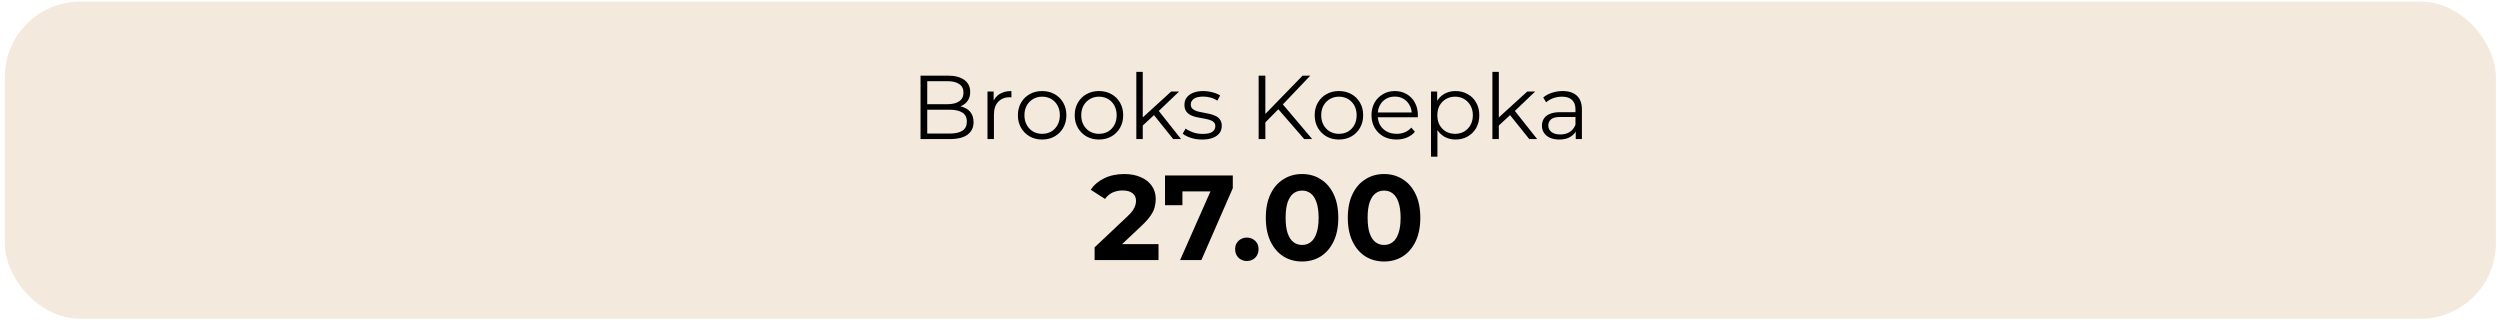 <svg width="443" height="57" viewBox="0 0 443 57" fill="none" xmlns="http://www.w3.org/2000/svg">
<rect x="1.521" y="0.951" width="440.08" height="54.859" rx="12.711" fill="#F3E9DC"/>
<rect x="1.521" y="0.951" width="440.08" height="54.859" rx="12.711" stroke="#F3E9DC" stroke-width="1.338"/>
<path d="M163.119 24.645V13.405H167.968C169.22 13.405 170.189 13.657 170.874 14.16C171.57 14.663 171.918 15.375 171.918 16.295C171.918 16.905 171.773 17.419 171.484 17.837C171.206 18.254 170.82 18.57 170.328 18.784C169.846 18.998 169.316 19.105 168.738 19.105L169.011 18.72C169.729 18.72 170.344 18.832 170.858 19.057C171.382 19.271 171.789 19.598 172.078 20.036C172.367 20.465 172.512 21 172.512 21.642C172.512 22.595 172.158 23.333 171.452 23.858C170.756 24.382 169.702 24.645 168.289 24.645H163.119ZM164.307 23.665H168.273C169.258 23.665 170.012 23.499 170.537 23.167C171.061 22.825 171.324 22.284 171.324 21.546C171.324 20.818 171.061 20.288 170.537 19.956C170.012 19.613 169.258 19.442 168.273 19.442H164.178V18.463H167.887C168.787 18.463 169.482 18.292 169.975 17.949C170.478 17.607 170.729 17.098 170.729 16.424C170.729 15.739 170.478 15.23 169.975 14.898C169.482 14.556 168.787 14.384 167.887 14.384H164.307V23.665ZM174.983 24.645V16.215H176.075V18.511L175.962 18.11C176.198 17.467 176.594 16.98 177.15 16.648C177.707 16.306 178.397 16.135 179.222 16.135V17.243C179.179 17.243 179.136 17.243 179.093 17.243C179.05 17.232 179.008 17.227 178.965 17.227C178.076 17.227 177.381 17.5 176.877 18.045C176.374 18.581 176.123 19.346 176.123 20.341V24.645H174.983ZM184.66 24.725C183.846 24.725 183.113 24.543 182.46 24.179C181.818 23.804 181.309 23.296 180.934 22.654C180.56 22.001 180.373 21.257 180.373 20.422C180.373 19.576 180.56 18.832 180.934 18.19C181.309 17.548 181.818 17.044 182.46 16.681C183.102 16.317 183.835 16.135 184.66 16.135C185.494 16.135 186.233 16.317 186.875 16.681C187.528 17.044 188.037 17.548 188.401 18.19C188.775 18.832 188.963 19.576 188.963 20.422C188.963 21.257 188.775 22.001 188.401 22.654C188.037 23.296 187.528 23.804 186.875 24.179C186.222 24.543 185.484 24.725 184.66 24.725ZM184.66 23.713C185.27 23.713 185.81 23.579 186.281 23.312C186.752 23.034 187.122 22.648 187.389 22.156C187.667 21.653 187.807 21.075 187.807 20.422C187.807 19.758 187.667 19.18 187.389 18.688C187.122 18.195 186.752 17.815 186.281 17.548C185.81 17.269 185.275 17.13 184.676 17.13C184.076 17.13 183.541 17.269 183.07 17.548C182.599 17.815 182.224 18.195 181.946 18.688C181.668 19.18 181.529 19.758 181.529 20.422C181.529 21.075 181.668 21.653 181.946 22.156C182.224 22.648 182.599 23.034 183.07 23.312C183.541 23.579 184.071 23.713 184.66 23.713ZM194.726 24.725C193.913 24.725 193.179 24.543 192.526 24.179C191.884 23.804 191.376 23.296 191.001 22.654C190.626 22.001 190.439 21.257 190.439 20.422C190.439 19.576 190.626 18.832 191.001 18.19C191.376 17.548 191.884 17.044 192.526 16.681C193.169 16.317 193.902 16.135 194.726 16.135C195.561 16.135 196.3 16.317 196.942 16.681C197.595 17.044 198.103 17.548 198.467 18.19C198.842 18.832 199.029 19.576 199.029 20.422C199.029 21.257 198.842 22.001 198.467 22.654C198.103 23.296 197.595 23.804 196.942 24.179C196.289 24.543 195.55 24.725 194.726 24.725ZM194.726 23.713C195.336 23.713 195.877 23.579 196.348 23.312C196.819 23.034 197.188 22.648 197.456 22.156C197.734 21.653 197.873 21.075 197.873 20.422C197.873 19.758 197.734 19.18 197.456 18.688C197.188 18.195 196.819 17.815 196.348 17.548C195.877 17.269 195.342 17.13 194.742 17.13C194.143 17.13 193.608 17.269 193.137 17.548C192.666 17.815 192.291 18.195 192.013 18.688C191.734 19.18 191.595 19.758 191.595 20.422C191.595 21.075 191.734 21.653 192.013 22.156C192.291 22.648 192.666 23.034 193.137 23.312C193.608 23.579 194.137 23.713 194.726 23.713ZM202.256 22.461L202.288 21L207.538 16.215H208.935L205.226 19.763L204.584 20.309L202.256 22.461ZM201.357 24.645V12.731H202.497V24.645H201.357ZM207.892 24.645L204.375 20.261L205.114 19.378L209.288 24.645H207.892ZM213.013 24.725C212.317 24.725 211.659 24.628 211.038 24.436C210.417 24.232 209.93 23.981 209.577 23.681L210.091 22.782C210.433 23.039 210.872 23.264 211.407 23.456C211.942 23.638 212.504 23.729 213.093 23.729C213.896 23.729 214.474 23.606 214.827 23.36C215.181 23.103 215.357 22.766 215.357 22.349C215.357 22.038 215.255 21.797 215.052 21.626C214.859 21.444 214.602 21.31 214.281 21.224C213.96 21.128 213.602 21.048 213.206 20.984C212.81 20.919 212.413 20.845 212.017 20.759C211.632 20.673 211.279 20.55 210.958 20.39C210.637 20.218 210.374 19.988 210.171 19.699C209.978 19.41 209.882 19.025 209.882 18.543C209.882 18.083 210.01 17.671 210.267 17.307C210.524 16.943 210.899 16.659 211.391 16.456C211.894 16.242 212.504 16.135 213.222 16.135C213.768 16.135 214.313 16.21 214.859 16.36C215.405 16.499 215.855 16.686 216.208 16.921L215.71 17.837C215.336 17.58 214.934 17.398 214.506 17.291C214.078 17.173 213.65 17.114 213.222 17.114C212.462 17.114 211.9 17.248 211.536 17.515C211.182 17.772 211.006 18.104 211.006 18.511C211.006 18.832 211.102 19.084 211.295 19.266C211.498 19.448 211.761 19.592 212.082 19.699C212.413 19.796 212.772 19.876 213.157 19.94C213.553 20.004 213.944 20.084 214.33 20.181C214.726 20.267 215.084 20.39 215.405 20.55C215.737 20.7 215.999 20.919 216.192 21.209C216.395 21.487 216.497 21.856 216.497 22.316C216.497 22.809 216.358 23.237 216.08 23.601C215.812 23.954 215.416 24.232 214.892 24.436C214.378 24.628 213.752 24.725 213.013 24.725ZM224.06 21.851L224.012 20.406L230.819 13.405H232.184L227.223 18.607L226.548 19.33L224.06 21.851ZM223.032 24.645V13.405H224.22V24.645H223.032ZM231.108 24.645L226.259 19.057L227.062 18.19L232.521 24.645H231.108ZM237.25 24.725C236.437 24.725 235.704 24.543 235.051 24.179C234.408 23.804 233.9 23.296 233.525 22.654C233.151 22.001 232.963 21.257 232.963 20.422C232.963 19.576 233.151 18.832 233.525 18.19C233.9 17.548 234.408 17.044 235.051 16.681C235.693 16.317 236.426 16.135 237.25 16.135C238.085 16.135 238.824 16.317 239.466 16.681C240.119 17.044 240.628 17.548 240.991 18.19C241.366 18.832 241.553 19.576 241.553 20.422C241.553 21.257 241.366 22.001 240.991 22.654C240.628 23.296 240.119 23.804 239.466 24.179C238.813 24.543 238.075 24.725 237.25 24.725ZM237.25 23.713C237.86 23.713 238.401 23.579 238.872 23.312C239.343 23.034 239.712 22.648 239.98 22.156C240.258 21.653 240.397 21.075 240.397 20.422C240.397 19.758 240.258 19.18 239.98 18.688C239.712 18.195 239.343 17.815 238.872 17.548C238.401 17.269 237.866 17.13 237.266 17.13C236.667 17.13 236.132 17.269 235.661 17.548C235.19 17.815 234.815 18.195 234.537 18.688C234.259 19.18 234.119 19.758 234.119 20.422C234.119 21.075 234.259 21.653 234.537 22.156C234.815 22.648 235.19 23.034 235.661 23.312C236.132 23.579 236.662 23.713 237.25 23.713ZM247.461 24.725C246.584 24.725 245.813 24.543 245.149 24.179C244.486 23.804 243.966 23.296 243.592 22.654C243.217 22.001 243.03 21.257 243.03 20.422C243.03 19.587 243.206 18.848 243.56 18.206C243.924 17.564 244.416 17.061 245.037 16.697C245.668 16.322 246.375 16.135 247.156 16.135C247.948 16.135 248.65 16.317 249.26 16.681C249.881 17.034 250.368 17.537 250.721 18.19C251.074 18.832 251.251 19.576 251.251 20.422C251.251 20.475 251.245 20.534 251.235 20.598C251.235 20.652 251.235 20.711 251.235 20.775H243.897V19.924H250.625L250.175 20.261C250.175 19.651 250.041 19.11 249.774 18.64C249.517 18.158 249.163 17.783 248.714 17.515C248.264 17.248 247.745 17.114 247.156 17.114C246.578 17.114 246.059 17.248 245.599 17.515C245.139 17.783 244.78 18.158 244.523 18.64C244.266 19.121 244.138 19.672 244.138 20.293V20.47C244.138 21.112 244.277 21.68 244.555 22.172C244.844 22.654 245.24 23.034 245.743 23.312C246.257 23.579 246.841 23.713 247.494 23.713C248.007 23.713 248.484 23.622 248.923 23.44C249.372 23.258 249.757 22.98 250.079 22.605L250.721 23.344C250.346 23.794 249.875 24.136 249.308 24.372C248.751 24.607 248.136 24.725 247.461 24.725ZM257.922 24.725C257.194 24.725 256.536 24.559 255.947 24.227C255.359 23.884 254.888 23.398 254.534 22.766C254.192 22.124 254.021 21.342 254.021 20.422C254.021 19.501 254.192 18.725 254.534 18.093C254.877 17.451 255.343 16.964 255.931 16.632C256.52 16.301 257.184 16.135 257.922 16.135C258.725 16.135 259.442 16.317 260.074 16.681C260.716 17.034 261.219 17.537 261.583 18.19C261.947 18.832 262.129 19.576 262.129 20.422C262.129 21.278 261.947 22.027 261.583 22.67C261.219 23.312 260.716 23.815 260.074 24.179C259.442 24.543 258.725 24.725 257.922 24.725ZM253.571 27.759V16.215H254.663V18.752L254.551 20.438L254.711 22.14V27.759H253.571ZM257.842 23.713C258.442 23.713 258.977 23.579 259.448 23.312C259.919 23.034 260.293 22.648 260.572 22.156C260.85 21.653 260.989 21.075 260.989 20.422C260.989 19.769 260.85 19.196 260.572 18.704C260.293 18.211 259.919 17.826 259.448 17.548C258.977 17.269 258.442 17.13 257.842 17.13C257.243 17.13 256.702 17.269 256.22 17.548C255.749 17.826 255.375 18.211 255.096 18.704C254.829 19.196 254.695 19.769 254.695 20.422C254.695 21.075 254.829 21.653 255.096 22.156C255.375 22.648 255.749 23.034 256.22 23.312C256.702 23.579 257.243 23.713 257.842 23.713ZM265.352 22.461L265.384 21L270.635 16.215H272.032L268.323 19.763L267.68 20.309L265.352 22.461ZM264.453 24.645V12.731H265.593V24.645H264.453ZM270.988 24.645L267.472 20.261L268.21 19.378L272.385 24.645H270.988ZM279.222 24.645V22.782L279.174 22.477V19.362C279.174 18.645 278.97 18.093 278.564 17.708C278.168 17.323 277.574 17.13 276.781 17.13C276.235 17.13 275.716 17.221 275.224 17.403C274.732 17.585 274.314 17.826 273.972 18.126L273.458 17.275C273.886 16.911 274.4 16.632 274.999 16.44C275.599 16.236 276.23 16.135 276.894 16.135C277.986 16.135 278.826 16.408 279.415 16.953C280.014 17.489 280.314 18.308 280.314 19.41V24.645H279.222ZM276.316 24.725C275.684 24.725 275.133 24.623 274.662 24.42C274.202 24.206 273.848 23.917 273.602 23.553C273.356 23.178 273.233 22.75 273.233 22.268C273.233 21.829 273.335 21.433 273.538 21.08C273.752 20.716 274.095 20.427 274.566 20.213C275.047 19.988 275.69 19.876 276.492 19.876H279.399V20.727H276.525C275.711 20.727 275.144 20.871 274.823 21.16C274.512 21.449 274.357 21.808 274.357 22.236C274.357 22.718 274.544 23.103 274.919 23.392C275.294 23.681 275.818 23.826 276.492 23.826C277.135 23.826 277.686 23.681 278.146 23.392C278.617 23.092 278.96 22.664 279.174 22.108L279.431 22.894C279.217 23.451 278.842 23.895 278.307 24.227C277.782 24.559 277.119 24.725 276.316 24.725Z" fill="black"/>
<path d="M193.964 46.081V43.833L199.744 38.374C200.201 37.96 200.536 37.589 200.75 37.261C200.964 36.932 201.107 36.633 201.178 36.362C201.264 36.09 201.307 35.841 201.307 35.612C201.307 35.013 201.1 34.556 200.686 34.242C200.286 33.914 199.694 33.75 198.909 33.75C198.281 33.75 197.696 33.871 197.153 34.114C196.625 34.356 196.176 34.735 195.805 35.248L193.279 33.621C193.849 32.765 194.649 32.087 195.676 31.587C196.704 31.088 197.888 30.838 199.23 30.838C200.343 30.838 201.314 31.024 202.142 31.395C202.984 31.752 203.633 32.258 204.09 32.915C204.561 33.571 204.796 34.356 204.796 35.27C204.796 35.755 204.732 36.24 204.604 36.726C204.489 37.197 204.247 37.696 203.876 38.224C203.519 38.752 202.991 39.344 202.291 40.001L197.496 44.518L196.832 43.255H205.289V46.081H193.964ZM209.117 46.081L215.155 32.422L216.054 33.921H207.983L209.524 32.294V36.362H206.441V31.095H218.452V33.343L212.885 46.081H209.117ZM220.941 46.252C220.37 46.252 219.877 46.06 219.463 45.674C219.064 45.275 218.864 44.768 218.864 44.154C218.864 43.541 219.064 43.048 219.463 42.677C219.877 42.292 220.37 42.099 220.941 42.099C221.526 42.099 222.018 42.292 222.418 42.677C222.817 43.048 223.017 43.541 223.017 44.154C223.017 44.768 222.817 45.275 222.418 45.674C222.018 46.06 221.526 46.252 220.941 46.252ZM230.725 46.338C229.497 46.338 228.398 46.038 227.428 45.439C226.457 44.825 225.694 43.94 225.137 42.784C224.581 41.628 224.302 40.229 224.302 38.588C224.302 36.947 224.581 35.548 225.137 34.392C225.694 33.236 226.457 32.358 227.428 31.759C228.398 31.145 229.497 30.838 230.725 30.838C231.966 30.838 233.065 31.145 234.022 31.759C234.992 32.358 235.756 33.236 236.312 34.392C236.869 35.548 237.147 36.947 237.147 38.588C237.147 40.229 236.869 41.628 236.312 42.784C235.756 43.94 234.992 44.825 234.022 45.439C233.065 46.038 231.966 46.338 230.725 46.338ZM230.725 43.405C231.31 43.405 231.817 43.241 232.245 42.913C232.687 42.584 233.03 42.063 233.272 41.35C233.529 40.636 233.658 39.716 233.658 38.588C233.658 37.461 233.529 36.54 233.272 35.826C233.03 35.113 232.687 34.592 232.245 34.264C231.817 33.935 231.31 33.771 230.725 33.771C230.154 33.771 229.647 33.935 229.205 34.264C228.777 34.592 228.434 35.113 228.177 35.826C227.934 36.54 227.813 37.461 227.813 38.588C227.813 39.716 227.934 40.636 228.177 41.35C228.434 42.063 228.777 42.584 229.205 42.913C229.647 43.241 230.154 43.405 230.725 43.405ZM245.255 46.338C244.027 46.338 242.928 46.038 241.958 45.439C240.987 44.825 240.224 43.94 239.667 42.784C239.111 41.628 238.832 40.229 238.832 38.588C238.832 36.947 239.111 35.548 239.667 34.392C240.224 33.236 240.987 32.358 241.958 31.759C242.928 31.145 244.027 30.838 245.255 30.838C246.497 30.838 247.596 31.145 248.552 31.759C249.522 32.358 250.286 33.236 250.842 34.392C251.399 35.548 251.677 36.947 251.677 38.588C251.677 40.229 251.399 41.628 250.842 42.784C250.286 43.94 249.522 44.825 248.552 45.439C247.596 46.038 246.497 46.338 245.255 46.338ZM245.255 43.405C245.84 43.405 246.347 43.241 246.775 42.913C247.217 42.584 247.56 42.063 247.802 41.35C248.059 40.636 248.188 39.716 248.188 38.588C248.188 37.461 248.059 36.54 247.802 35.826C247.56 35.113 247.217 34.592 246.775 34.264C246.347 33.935 245.84 33.771 245.255 33.771C244.684 33.771 244.177 33.935 243.735 34.264C243.307 34.592 242.964 35.113 242.707 35.826C242.465 36.54 242.343 37.461 242.343 38.588C242.343 39.716 242.465 40.636 242.707 41.35C242.964 42.063 243.307 42.584 243.735 42.913C244.177 43.241 244.684 43.405 245.255 43.405Z" fill="black"/>
</svg>
